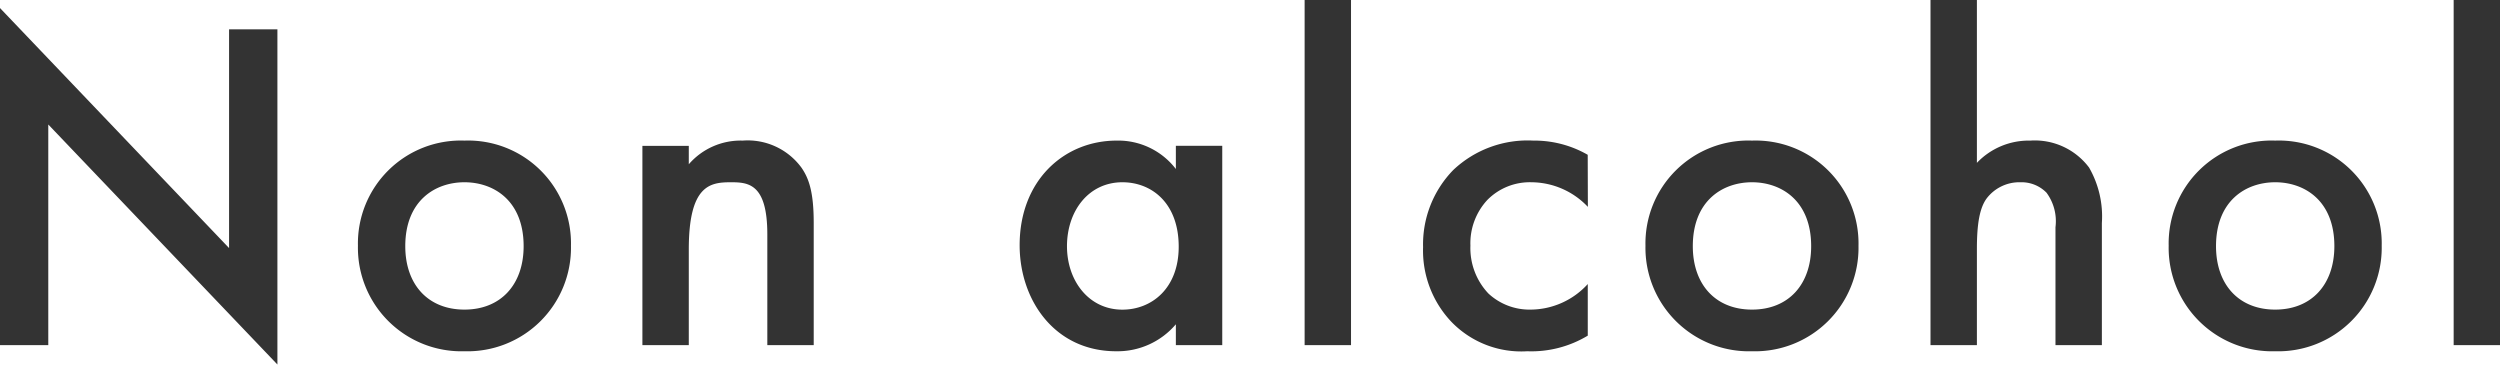<svg xmlns="http://www.w3.org/2000/svg" width="190.116" height="27.72" viewBox="0 0 190.116 27.72">
  <path id="パス_308" data-name="パス 308" d="M6.552,0V-16.776L23.976,1.476V-24.012H20.3V-7.38L2.88-25.632V0ZM38.2-15.552A7.824,7.824,0,0,0,30.1-7.56,7.874,7.874,0,0,0,38.2.468,7.874,7.874,0,0,0,46.3-7.56,7.824,7.824,0,0,0,38.2-15.552ZM38.2-2.7c-2.772,0-4.5-1.908-4.5-4.824,0-3.456,2.268-4.86,4.5-4.86s4.5,1.4,4.5,4.86C42.7-4.608,40.968-2.7,38.2-2.7ZM51.732,0H55.26V-7.272c0-4.9,1.62-5.112,3.2-5.112,1.332,0,2.772.108,2.772,3.96V0h3.528V-9.288c0-2.34-.36-3.384-.936-4.212a5.067,5.067,0,0,0-4.464-2.052,5.22,5.22,0,0,0-4.1,1.8v-1.4H51.732ZM92.3-13.392a5.525,5.525,0,0,0-4.5-2.16c-4,0-7.38,3.024-7.38,7.956,0,4.176,2.664,8.064,7.344,8.064A5.82,5.82,0,0,0,92.3-1.584V0h3.528V-15.156H92.3Zm-4.068,1.008c2.232,0,4.284,1.584,4.284,4.9,0,3.168-2.052,4.788-4.284,4.788-2.556,0-4.212-2.2-4.212-4.824C84.024-10.224,85.68-12.384,88.236-12.384Zm13.86-13.86V0h3.528V-26.244Zm21.528,11.772a8.137,8.137,0,0,0-4.14-1.08A8.229,8.229,0,0,0,113.4-13.32a8.1,8.1,0,0,0-2.3,5.868,7.877,7.877,0,0,0,2.16,5.688,7.384,7.384,0,0,0,5.76,2.232A8.3,8.3,0,0,0,123.624-.72V-4.644A5.906,5.906,0,0,1,119.268-2.7a4.584,4.584,0,0,1-3.2-1.224A5.02,5.02,0,0,1,114.7-7.56a4.845,4.845,0,0,1,1.3-3.492,4.537,4.537,0,0,1,3.348-1.332,5.951,5.951,0,0,1,4.284,1.872Zm12.492-1.08a7.824,7.824,0,0,0-8.1,7.992,7.874,7.874,0,0,0,8.1,8.028,7.874,7.874,0,0,0,8.1-8.028A7.824,7.824,0,0,0,136.116-15.552Zm0,12.852c-2.772,0-4.5-1.908-4.5-4.824,0-3.456,2.268-4.86,4.5-4.86s4.5,1.4,4.5,4.86C140.616-4.608,138.888-2.7,136.116-2.7ZM149.688,0h3.528V-7.308c0-1.944.216-3.1.72-3.816a3.13,3.13,0,0,1,2.592-1.26,2.659,2.659,0,0,1,1.98.792,3.651,3.651,0,0,1,.684,2.628V0h3.528V-9.288a7.459,7.459,0,0,0-.972-4.212,5.155,5.155,0,0,0-4.464-2.052,5.448,5.448,0,0,0-4.068,1.692V-26.244h-3.528ZM175.9-15.552a7.824,7.824,0,0,0-8.1,7.992A7.874,7.874,0,0,0,175.9.468,7.874,7.874,0,0,0,184-7.56,7.824,7.824,0,0,0,175.9-15.552Zm0,12.852c-2.772,0-4.5-1.908-4.5-4.824,0-3.456,2.268-4.86,4.5-4.86s4.5,1.4,4.5,4.86C180.4-4.608,178.668-2.7,175.9-2.7Zm13.572-23.544V0H193V-26.244Z" transform="translate(-2.88 26.244)" fill="#333"/>
</svg>
